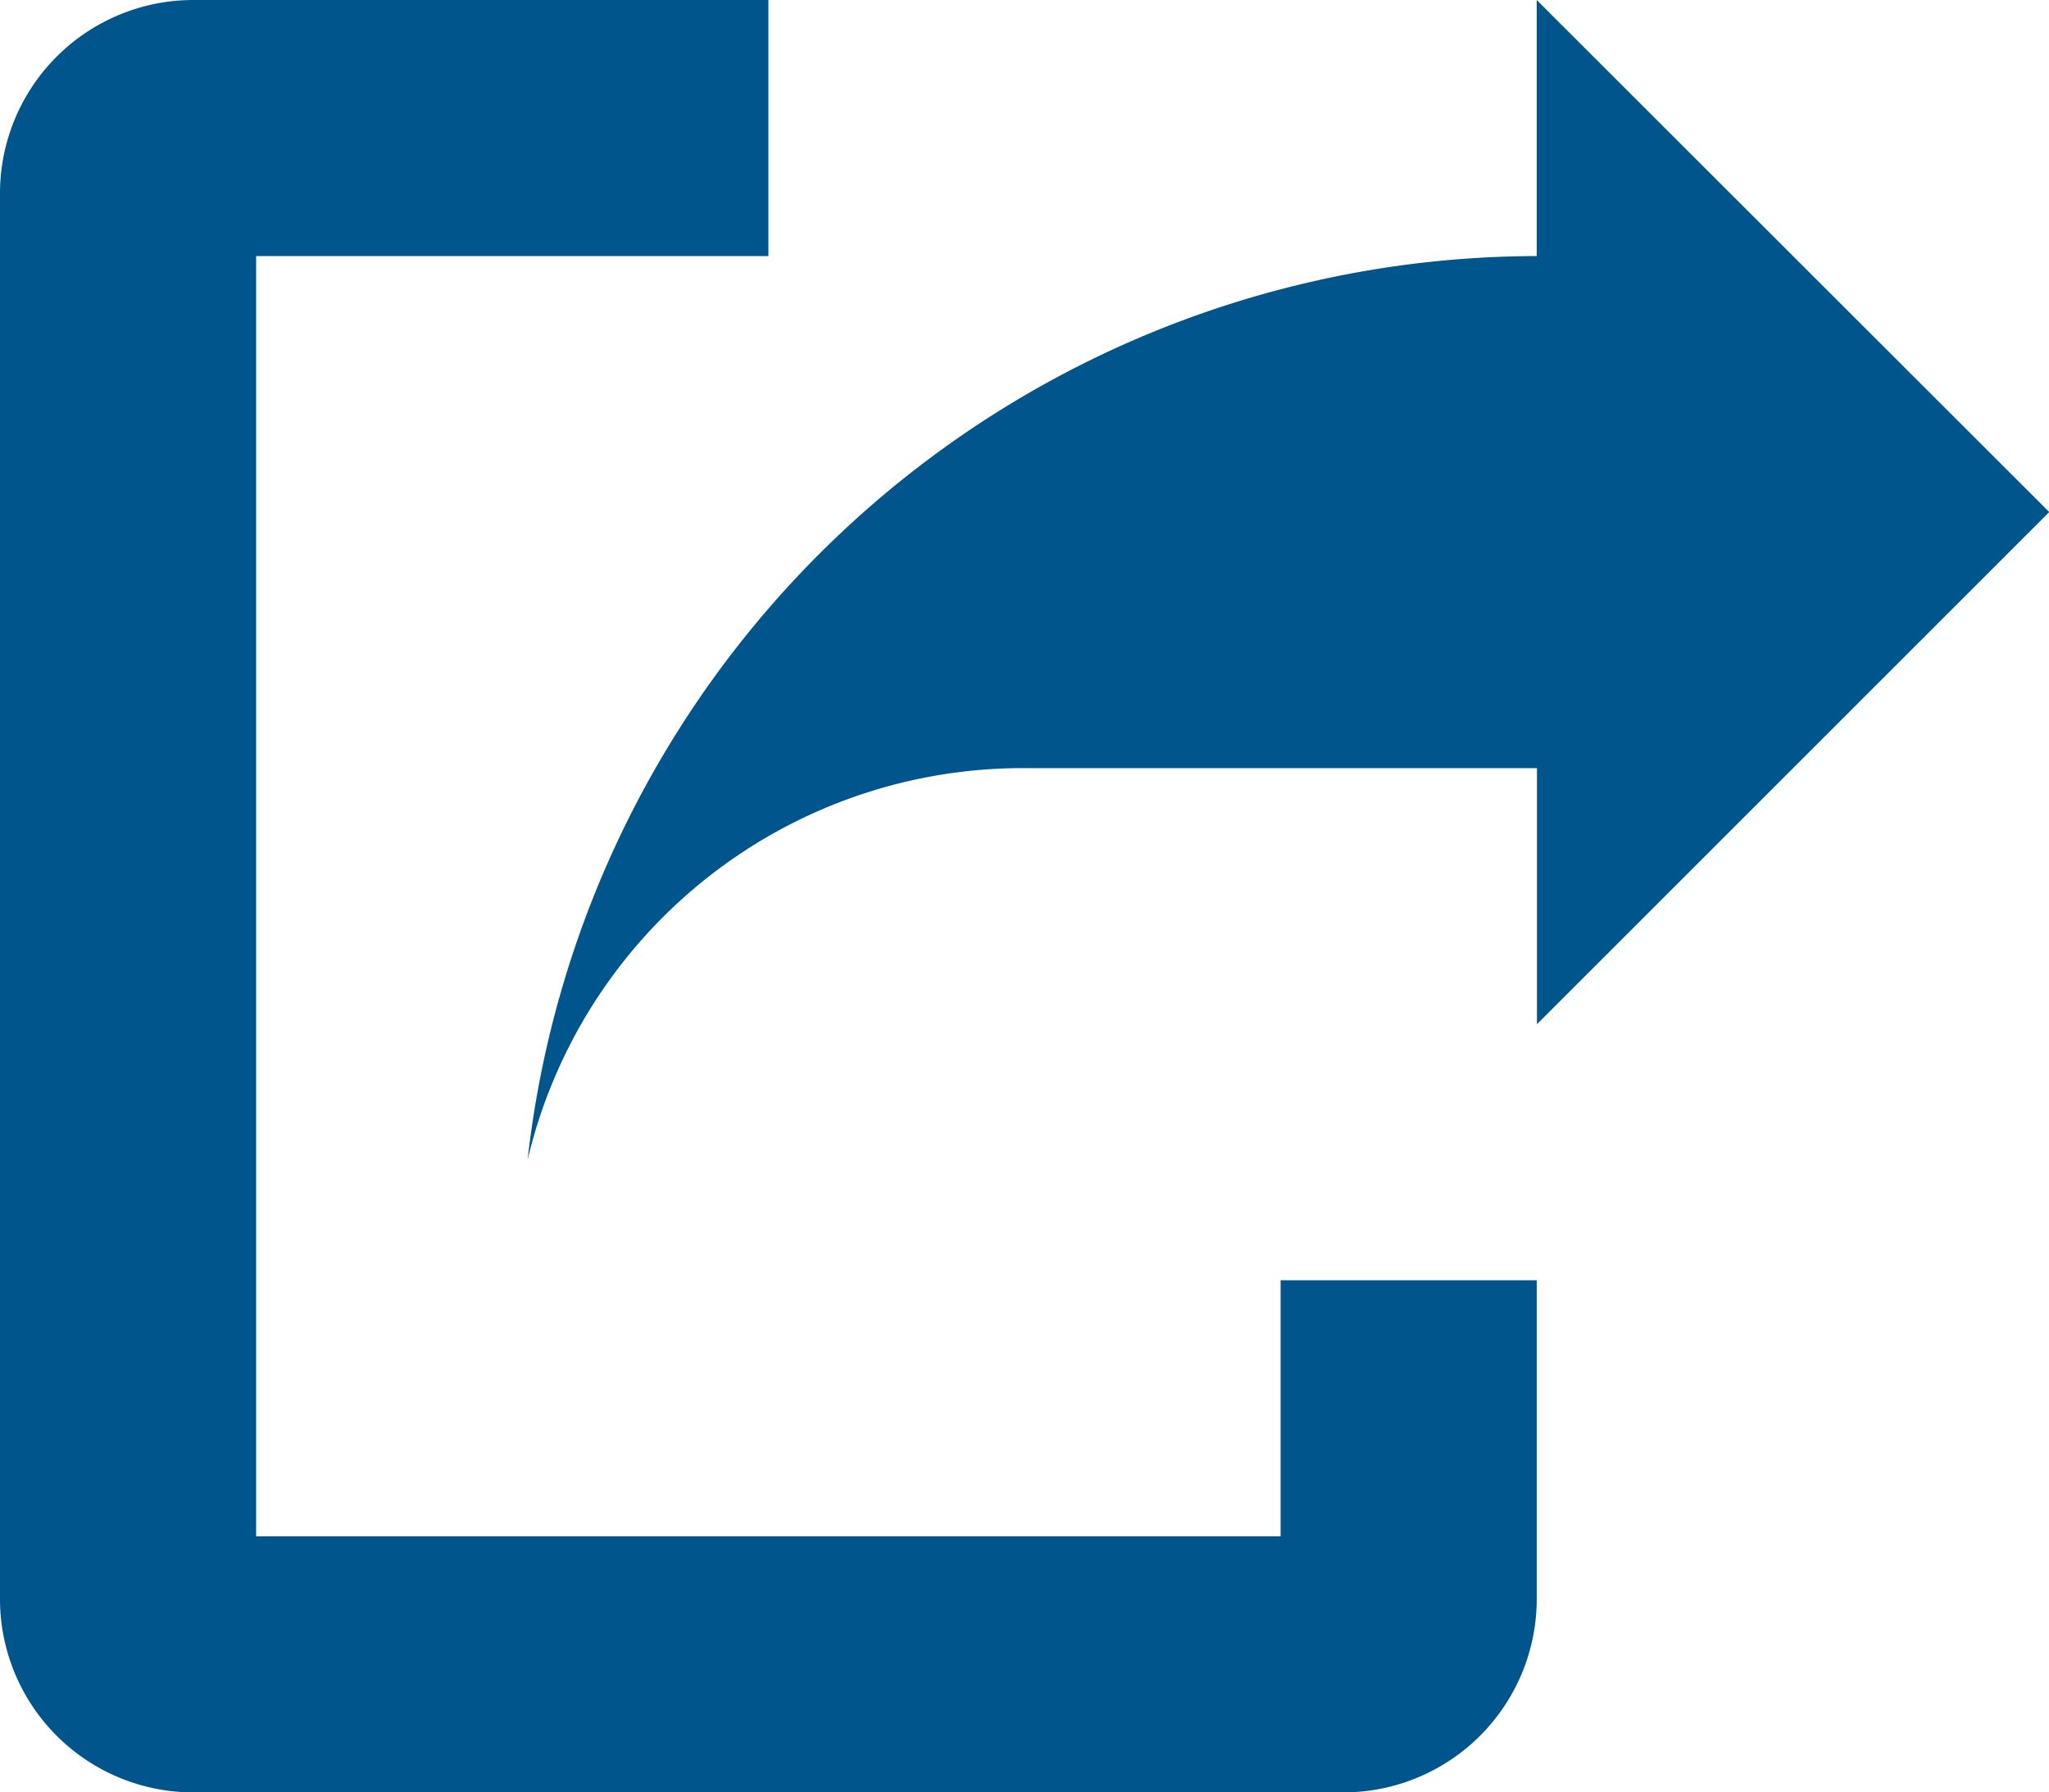 <svg xmlns="http://www.w3.org/2000/svg" width="25.143" height="22" viewBox="0 0 25.143 22"><path d="M2.357,0A2.374,2.374,0,0,0,0,2.357V19.643A2.374,2.374,0,0,0,2.357,22H16.5a2.374,2.374,0,0,0,2.357-2.357V15.714H15.714v3.143H3.143V3.143H9.429V0Zm16.5,0V3.143A12.484,12.484,0,0,0,6.474,14.237a6.242,6.242,0,0,1,6.1-4.809h6.286v3.143l6.286-6.286Z" fill="#00558c"/></svg>